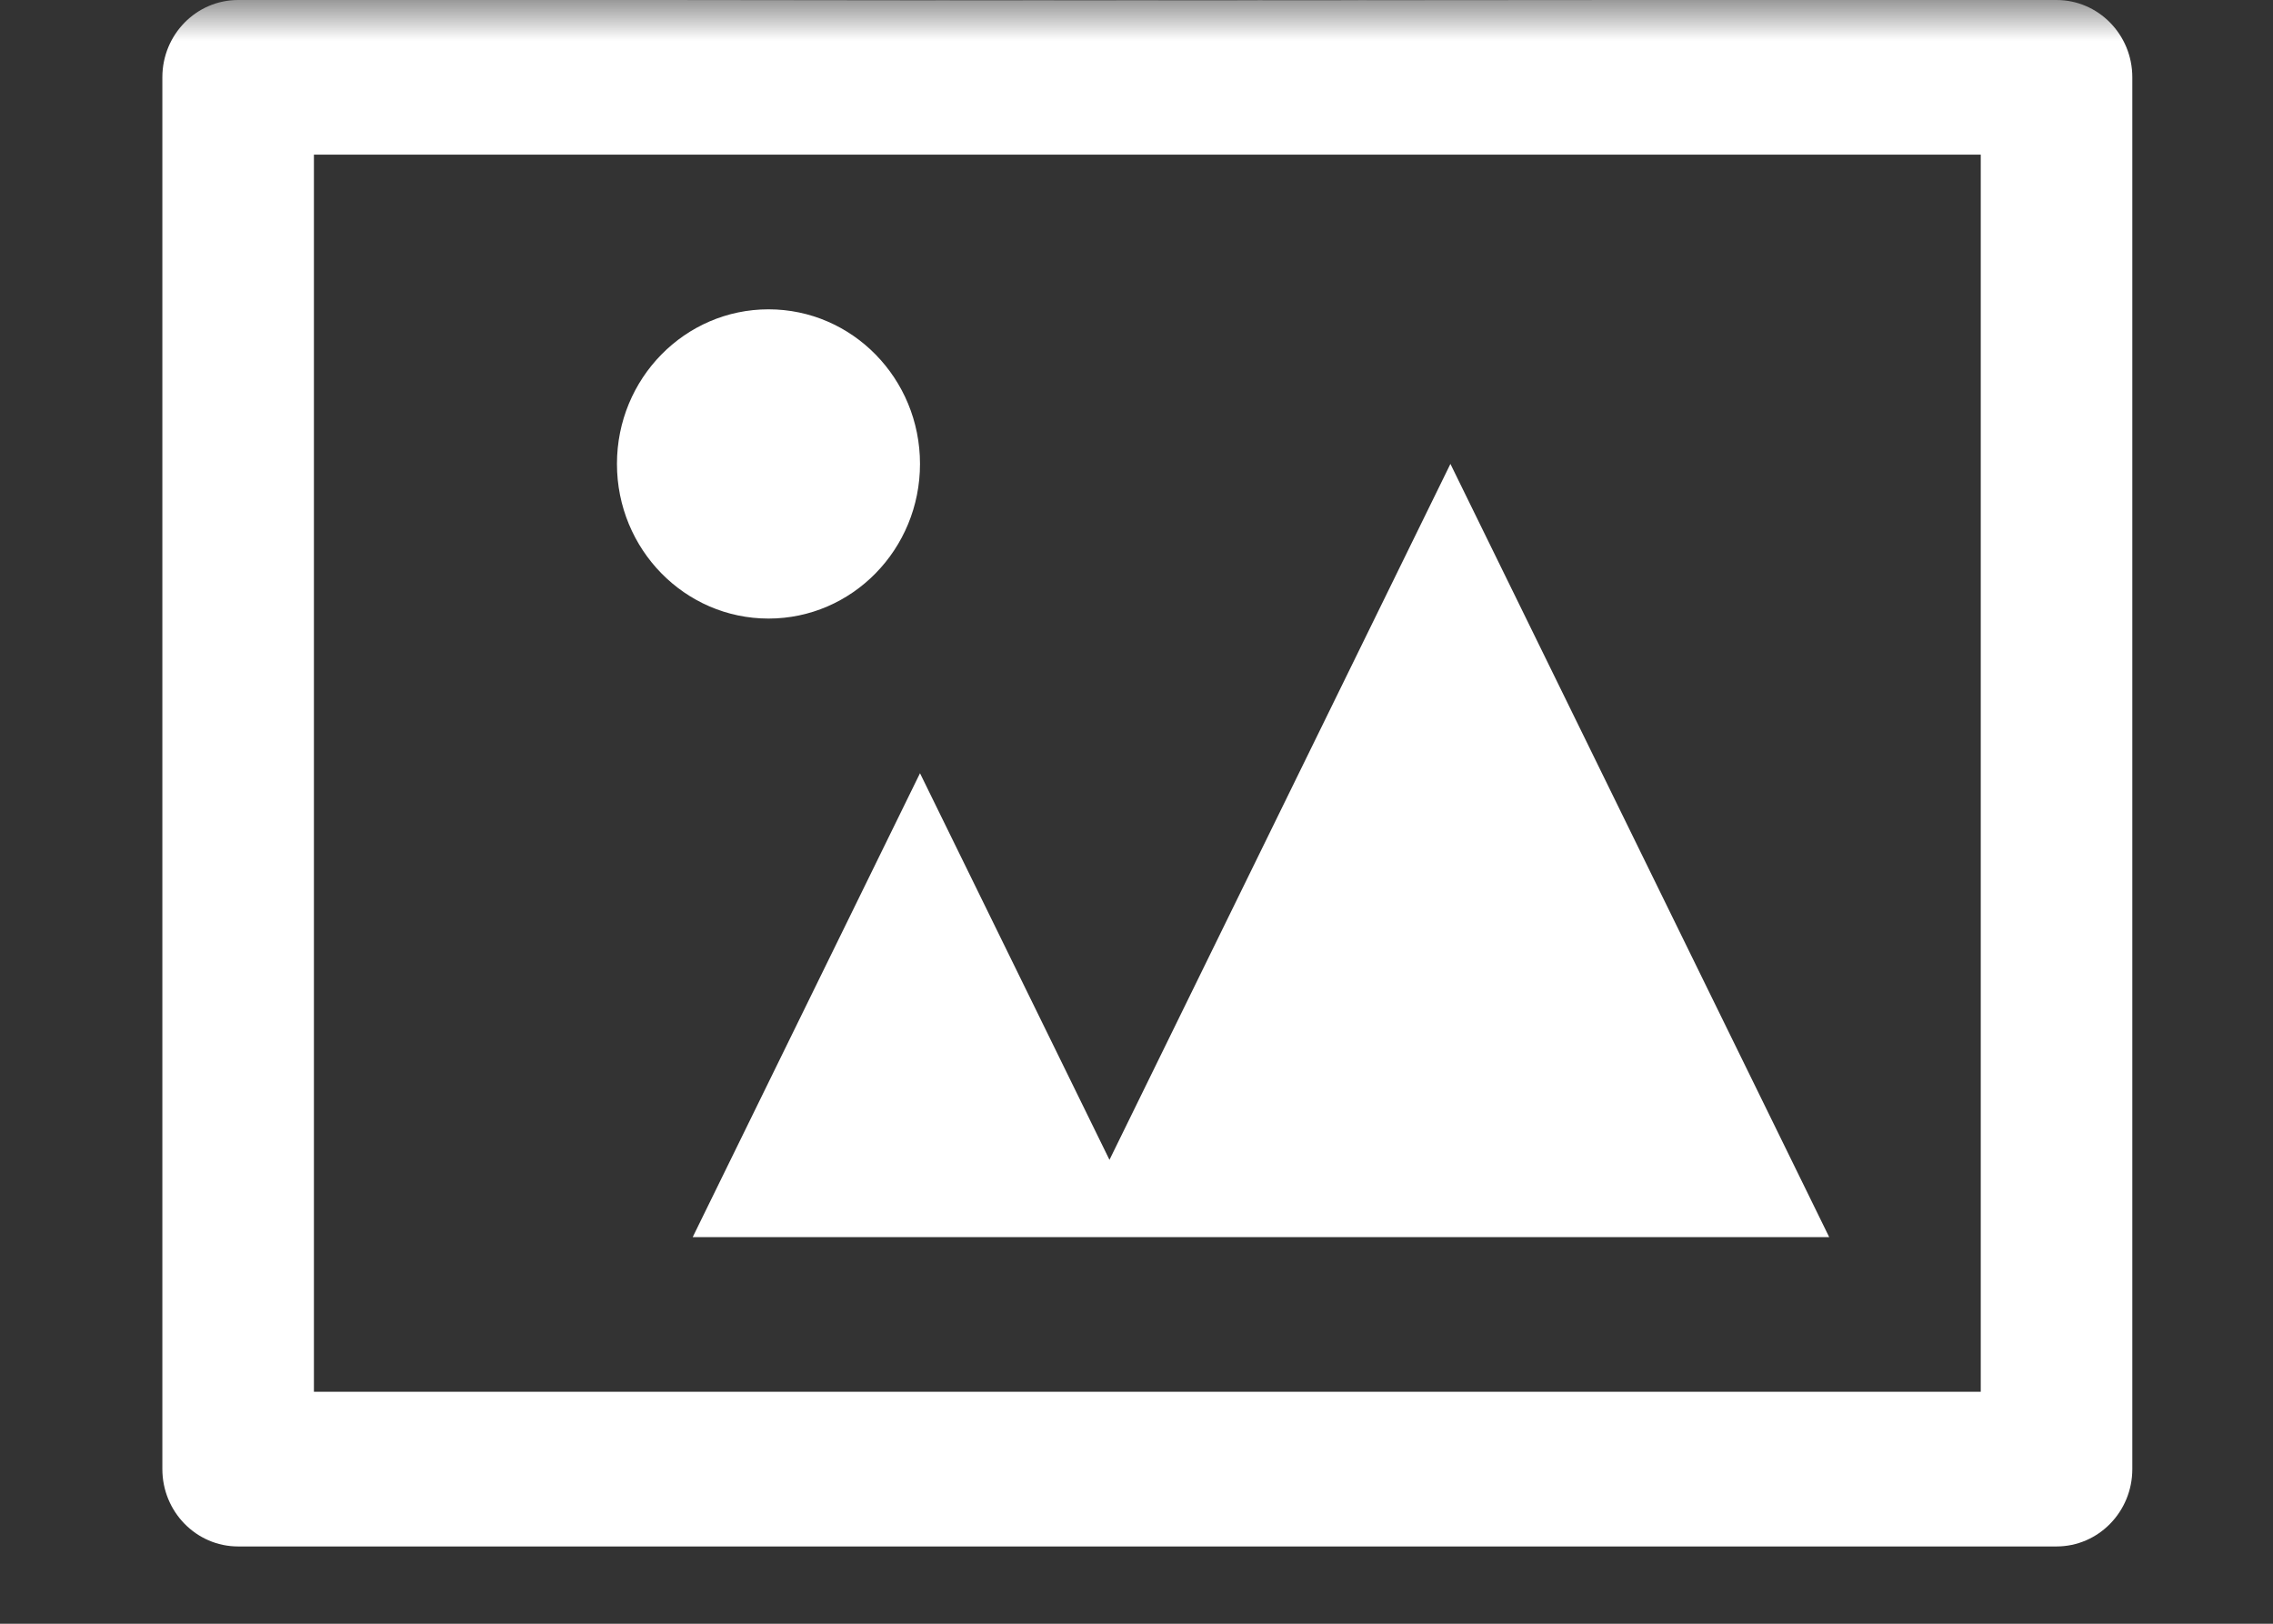 <svg width="28" height="20" viewBox="0 0 28 20" fill="none" xmlns="http://www.w3.org/2000/svg">
<rect x="0" y="0" width="28" height="20" fill="#333333" stroke="none"/>
<mask id="mask0_1332_1972" style="mask-type:luminance" maskUnits="userSpaceOnUse" x="0" y="0" width="28" height="20">
<path d="M28 0H0V20H28V0Z" fill="white"/>
</mask>
<g mask="url(#mask0_1332_1972)">
<path d="M20.125 0L14.634 0.004C13.634 0.003 13.134 0.005 12.634 0.004L11.634 0.004L8.141 0H2.933C2.418 0 2 0.426 2 0.952V18.095C2 18.621 2.418 19.048 2.933 19.048H25.333C25.849 19.048 26.267 18.621 26.267 18.095V0.952C26.267 0.426 25.849 0 25.333 0H20.125ZM13.461 0.002L17.475 0L10.634 0.004L13.461 0.002ZM24.4 17.143H3.867V1.905H24.4V17.143ZM9.467 7.619C8.436 7.619 7.6 6.766 7.6 5.714C7.6 4.662 8.436 3.81 9.467 3.81C10.498 3.81 11.333 4.662 11.333 5.714C11.333 6.766 10.498 7.619 9.467 7.619ZM22.533 15.238H8.533L11.333 9.524L13.667 14.286L17.867 5.714L22.533 15.238Z" fill="white"/>
</g>
</svg>

